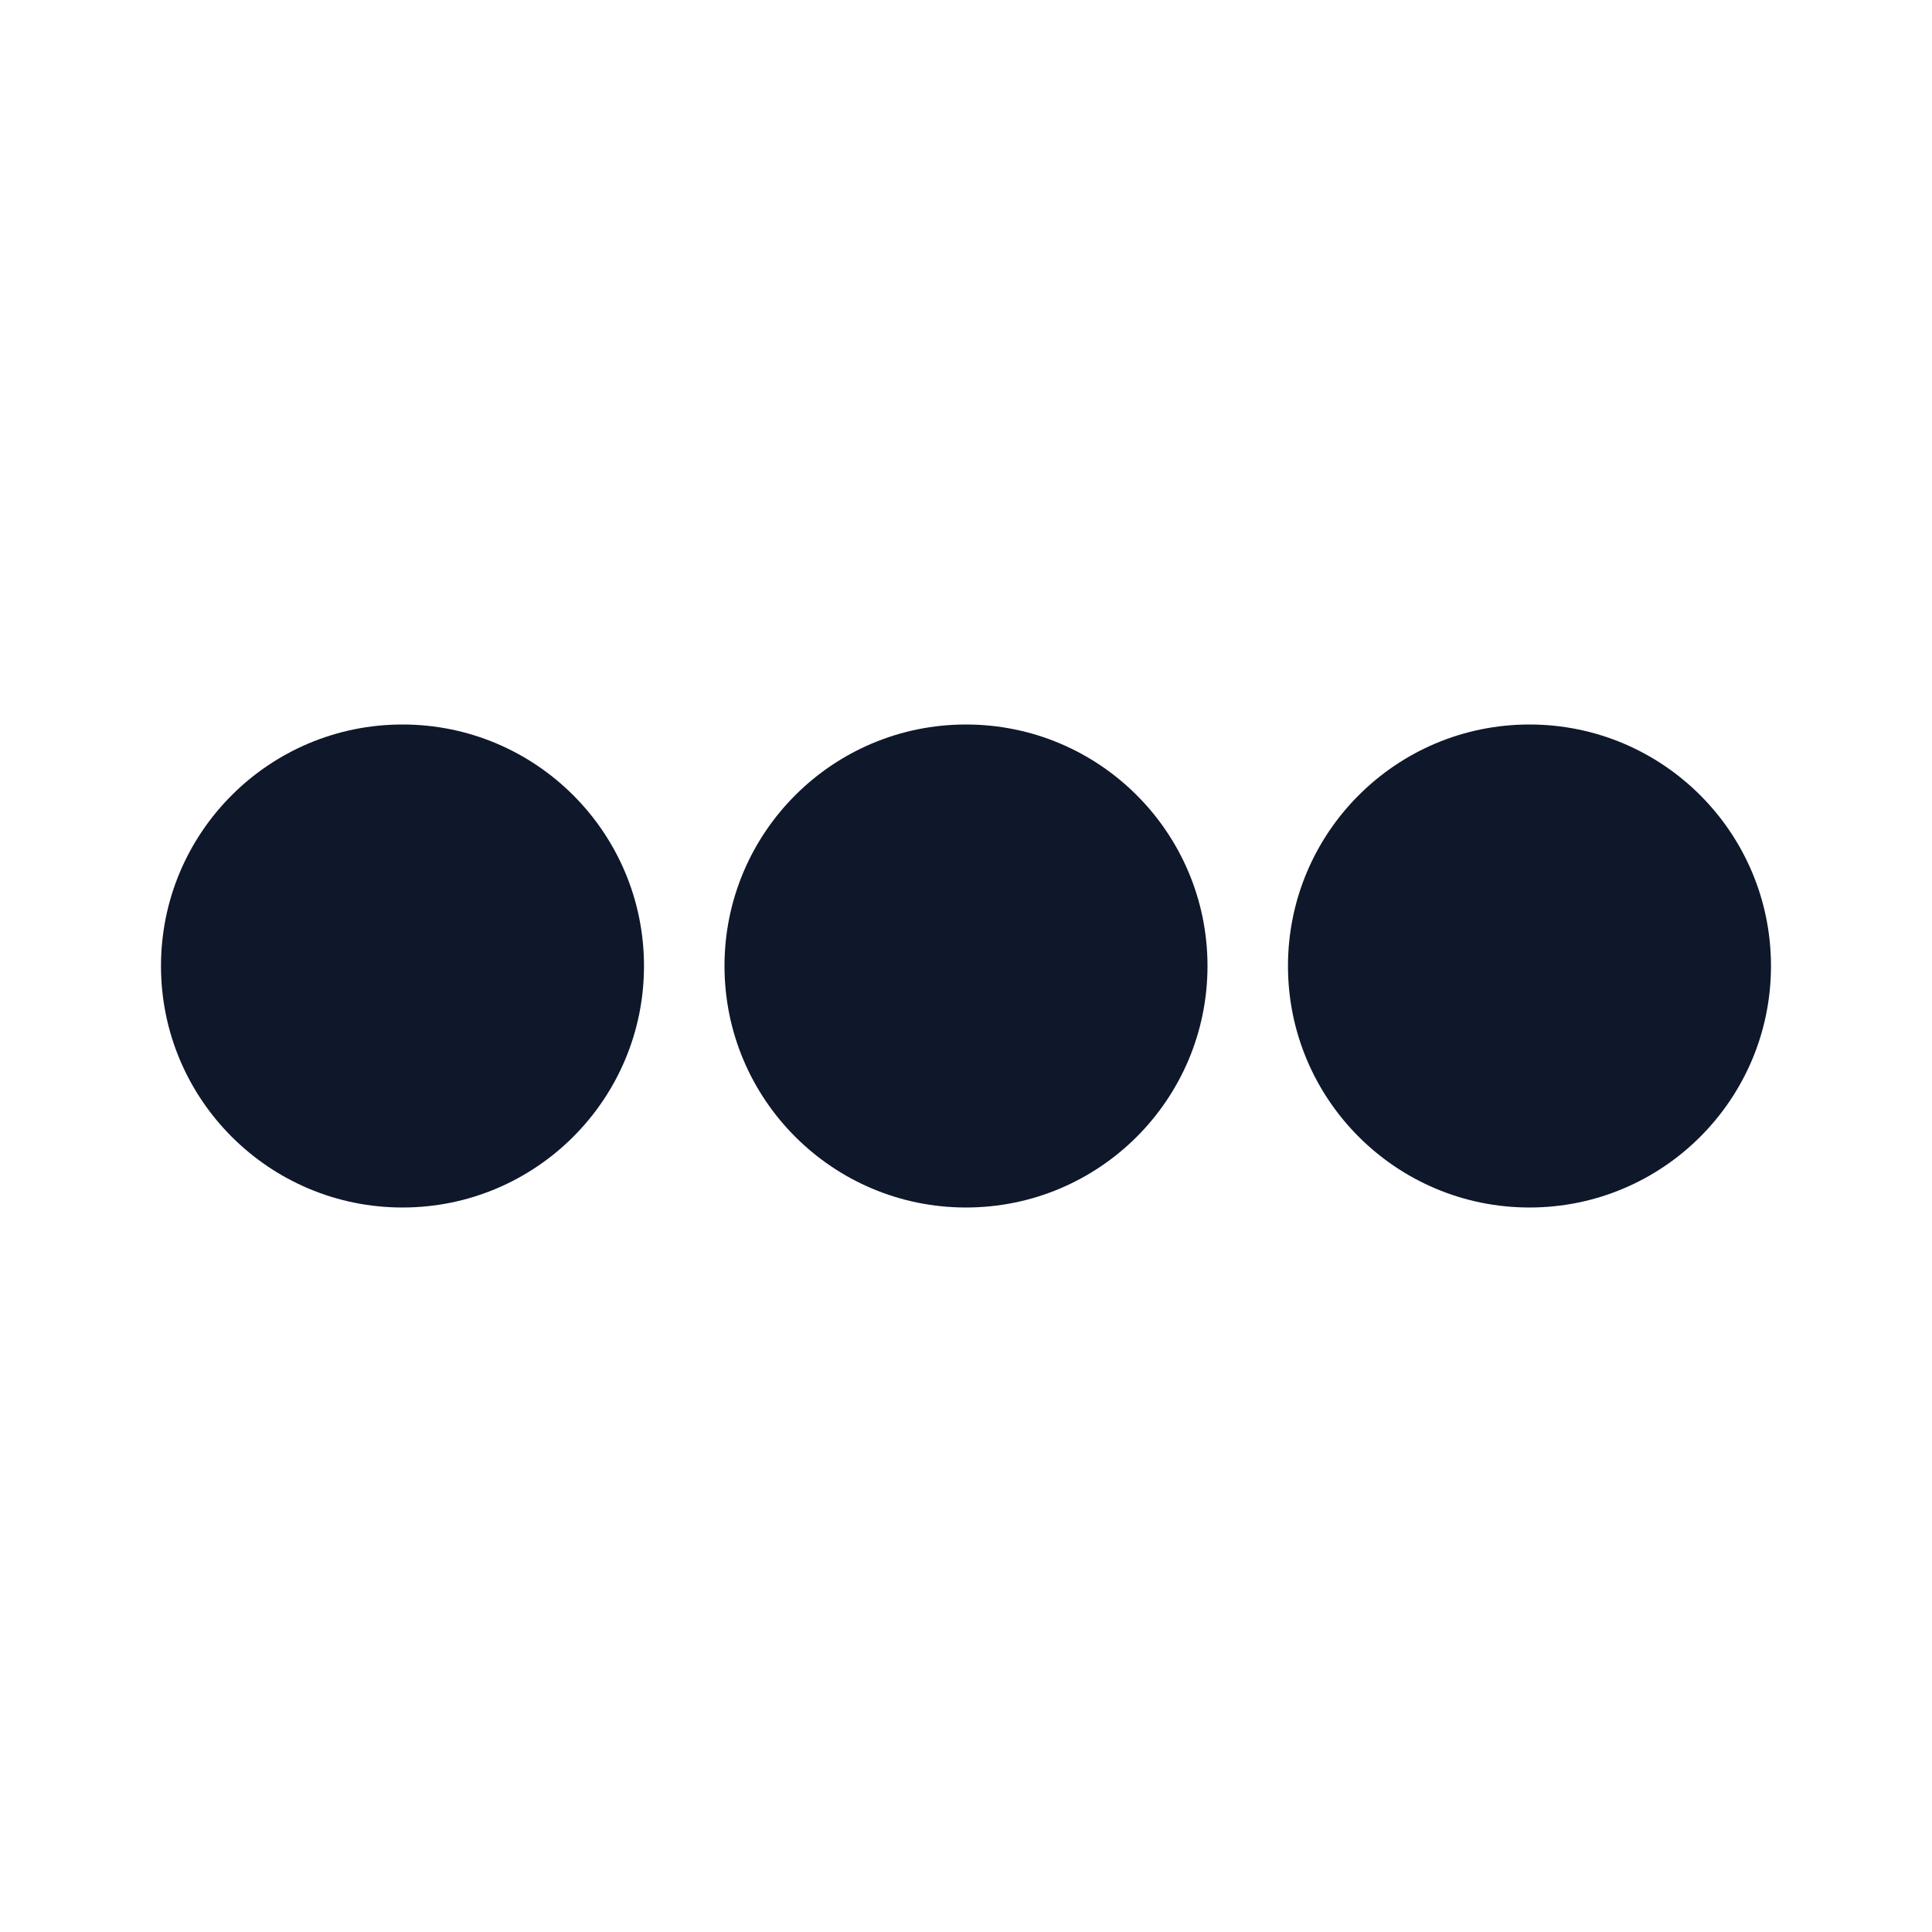 <svg width="64" height="64" viewBox="0 0 64 64" fill="none" xmlns="http://www.w3.org/2000/svg">
<circle cx="13.333" cy="32" r="8" fill="#0f172a"/>
<circle cx="32" cy="32" r="8" fill="#0f172a"/>
<circle cx="50.666" cy="32" r="8" fill="#0f172a"/>
</svg>
